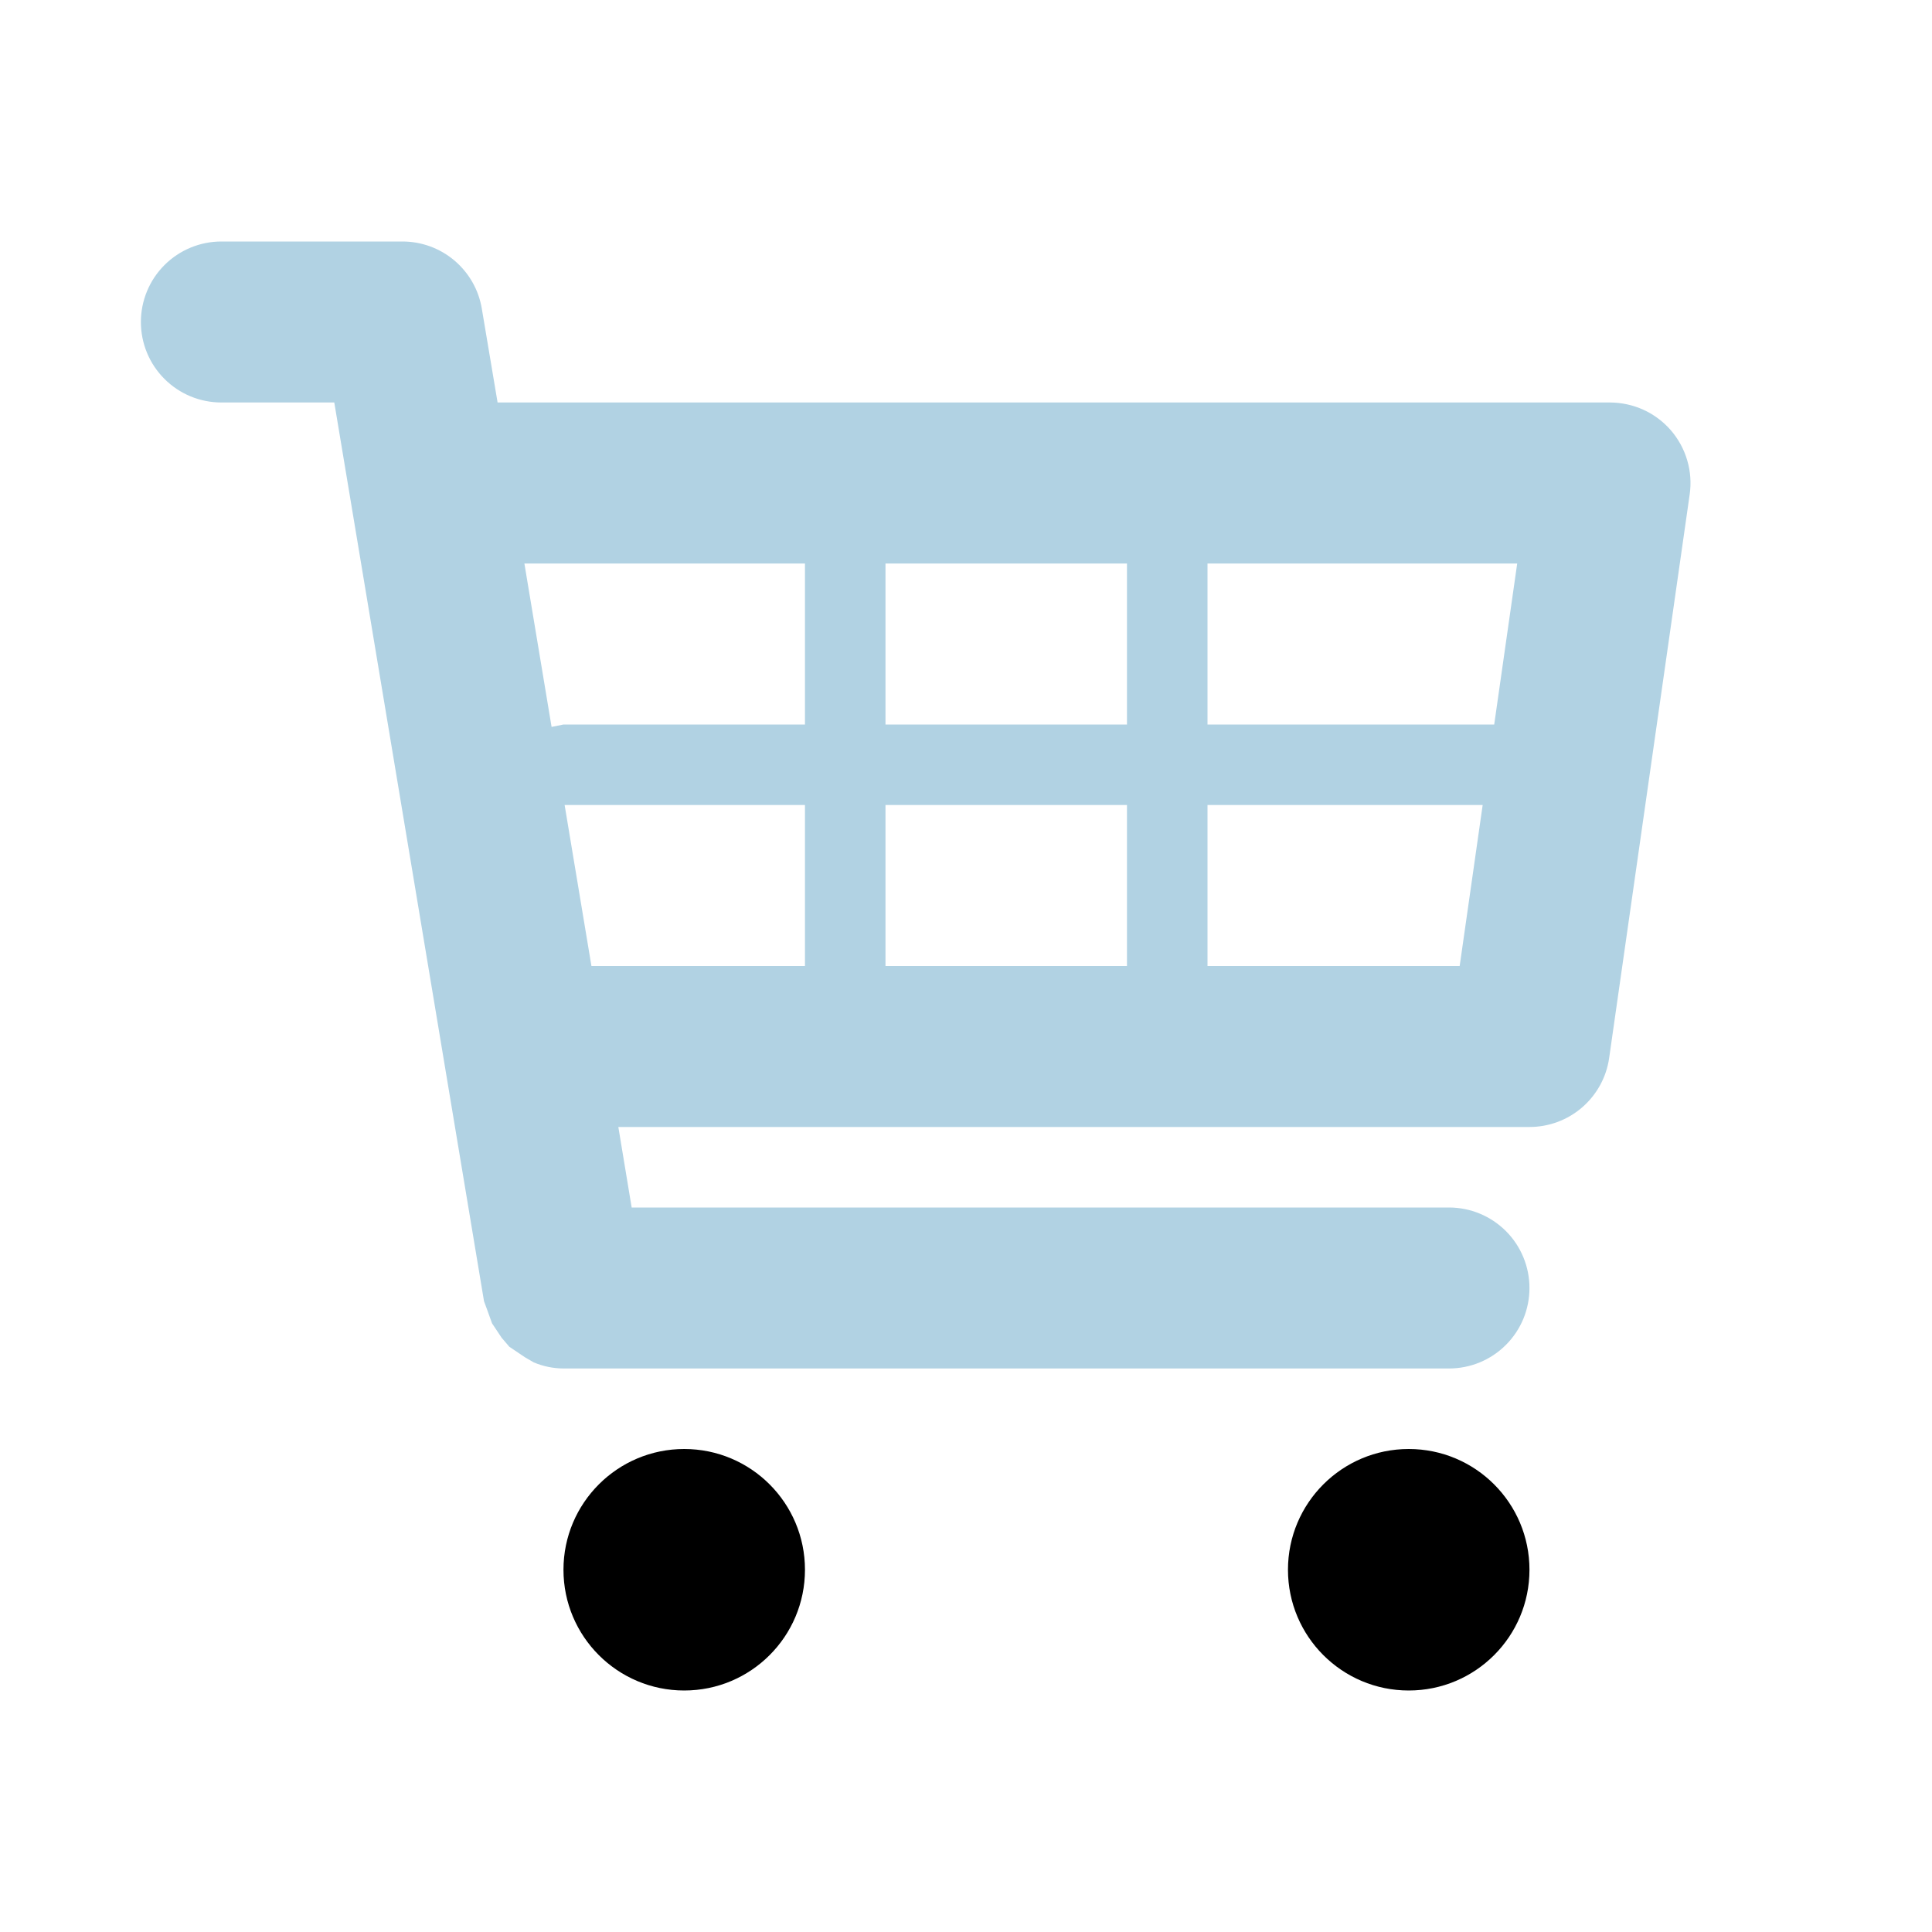 <svg xmlns="http://www.w3.org/2000/svg" width="40" height="40" viewBox="0 0 40 40" fill="none"><path d="M34.593 8.908C34.436 8.728 34.243 8.583 34.026 8.484C33.808 8.385 33.572 8.334 33.333 8.333H10.302L9.976 6.393C9.912 6.004 9.711 5.651 9.41 5.395C9.109 5.14 8.728 5 8.333 5H4.583C4.141 5 3.717 5.176 3.405 5.488C3.092 5.801 2.917 6.225 2.917 6.667C2.917 7.109 3.092 7.533 3.405 7.845C3.717 8.158 4.141 8.333 4.583 8.333H6.921L10.021 26.94L10.097 27.147L10.187 27.398L10.386 27.697L10.545 27.883L10.867 28.1L11.053 28.208C11.247 28.289 11.455 28.332 11.665 28.333H30C30.442 28.333 30.866 28.158 31.178 27.845C31.491 27.533 31.666 27.109 31.666 26.667C31.666 26.225 31.491 25.801 31.178 25.488C30.866 25.176 30.442 25 30 25H13.078L12.802 23.333H31.666C32.068 23.333 32.455 23.189 32.758 22.926C33.061 22.663 33.26 22.3 33.316 21.903L34.983 10.237C35.017 10 35 9.759 34.932 9.53C34.865 9.301 34.749 9.089 34.593 8.908ZM31.412 11.667L30.936 15H25V11.667H31.412ZM23.333 11.667V15H18.333V11.667H23.333ZM23.333 16.667V20H18.333V16.667H23.333ZM16.666 11.667V15H11.666L11.42 15.05L10.857 11.667H16.666ZM11.69 16.667H16.666V20H12.245L11.69 16.667ZM25 20V16.667H30.697L30.221 20H25Z" fill="#B1D2E3"></path><path d="M14.166 35C15.547 35 16.666 33.881 16.666 32.5C16.666 31.119 15.547 30 14.166 30C12.786 30 11.666 31.119 11.666 32.5C11.666 33.881 12.786 35 14.166 35Z" fill="black"></path><path d="M29.166 35C30.547 35 31.666 33.881 31.666 32.5C31.666 31.119 30.547 30 29.166 30C27.786 30 26.666 31.119 26.666 32.5C26.666 33.881 27.786 35 29.166 35Z" fill="black"></path></svg>